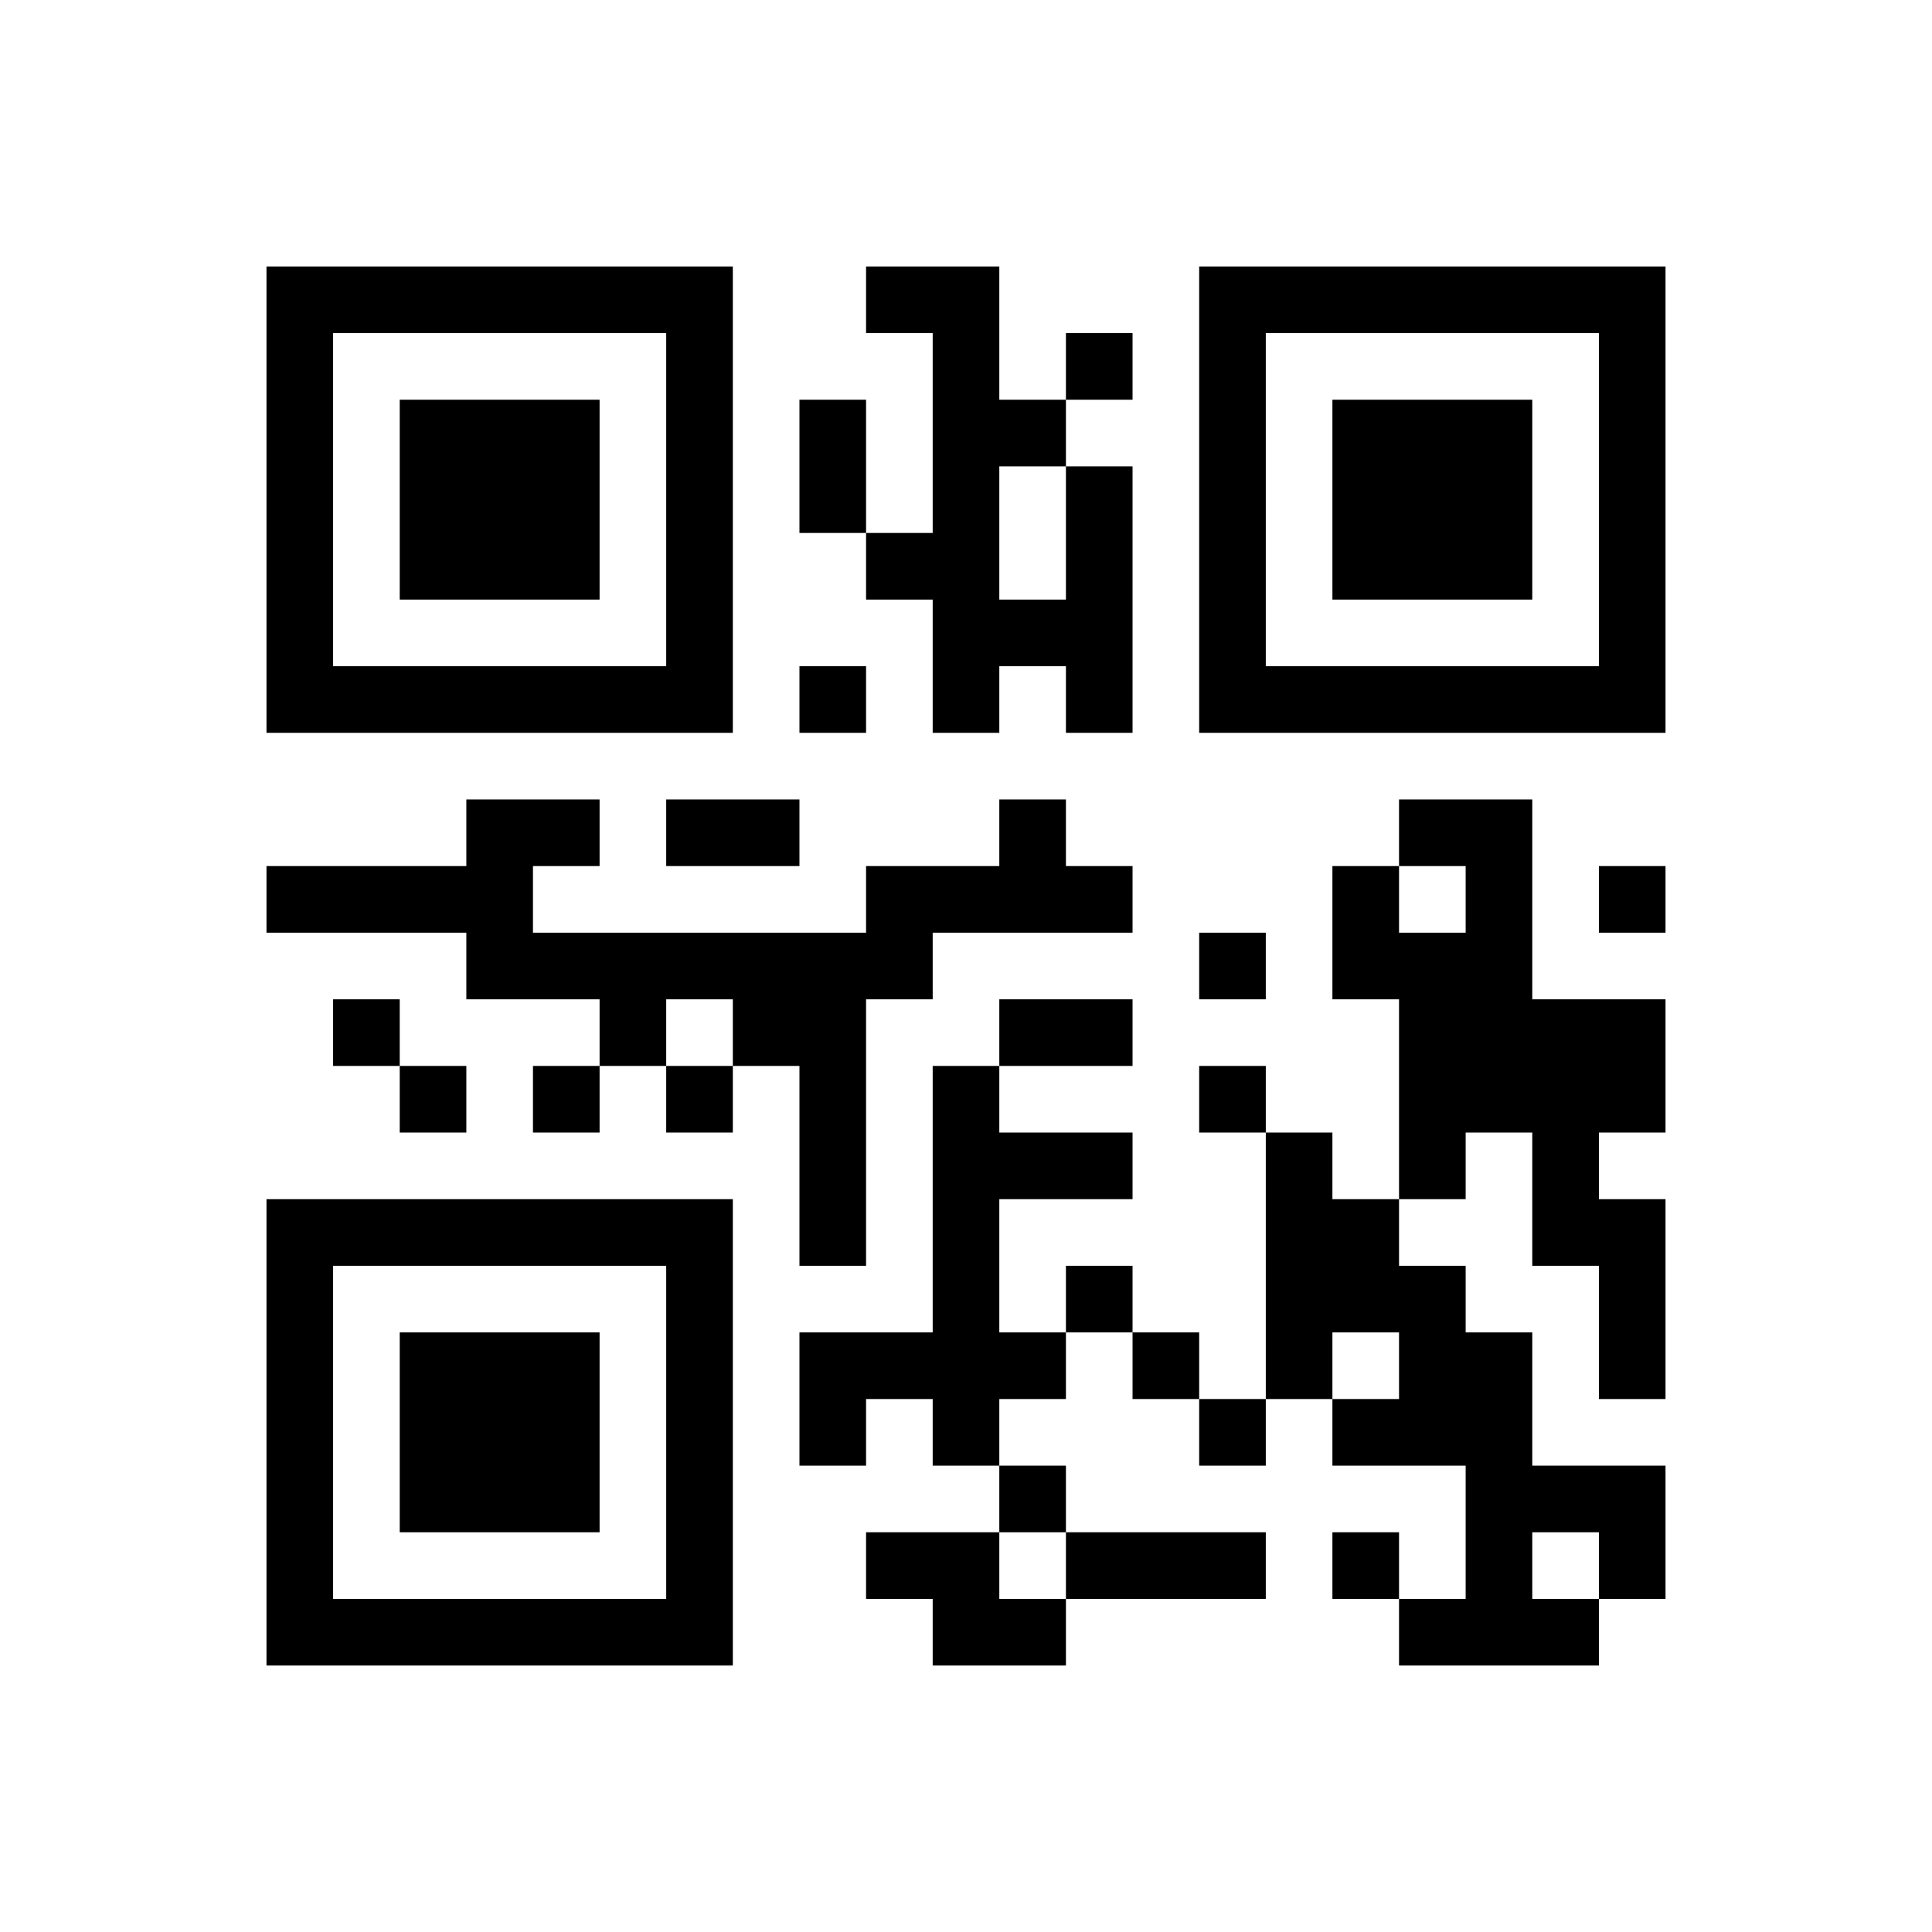 ﻿<?xml version="1.0" encoding="UTF-8"?>
<!DOCTYPE svg PUBLIC "-//W3C//DTD SVG 1.1//EN" "http://www.w3.org/Graphics/SVG/1.1/DTD/svg11.dtd">
<svg xmlns="http://www.w3.org/2000/svg" version="1.1" viewBox="0 0 29 29" stroke="none">
	<rect width="100%" height="100%" fill="#ffffff"/>
	<path d="M4,4h7v1h-7z M13,4h2v1h-2z M18,4h7v1h-7z M4,5h1v6h-1z M10,5h1v6h-1z M14,5h1v6h-1z M16,5h1v1h-1z M18,5h1v6h-1z M24,5h1v6h-1z M6,6h3v3h-3z M12,6h1v2h-1z M15,6h1v1h-1z M20,6h3v3h-3z M16,7h1v4h-1z M13,8h1v1h-1z M15,9h1v1h-1z M5,10h5v1h-5z M12,10h1v1h-1z M19,10h5v1h-5z M7,12h1v3h-1z M8,12h1v1h-1z M10,12h2v1h-2z M15,12h1v2h-1z M21,12h2v1h-2z M4,13h3v1h-3z M13,13h2v1h-2z M16,13h1v1h-1z M20,13h1v2h-1z M22,13h1v4h-1z M24,13h1v1h-1z M8,14h6v1h-6z M18,14h1v1h-1z M21,14h1v4h-1z M5,15h1v1h-1z M9,15h1v1h-1z M11,15h2v1h-2z M15,15h2v1h-2z M23,15h2v2h-2z M6,16h1v1h-1z M8,16h1v1h-1z M10,16h1v1h-1z M12,16h1v3h-1z M14,16h1v6h-1z M18,16h1v1h-1z M15,17h2v1h-2z M19,17h1v4h-1z M23,17h1v2h-1z M4,18h7v1h-7z M20,18h1v2h-1z M24,18h1v3h-1z M4,19h1v6h-1z M10,19h1v6h-1z M16,19h1v1h-1z M21,19h1v3h-1z M6,20h3v3h-3z M12,20h2v1h-2z M15,20h1v1h-1z M17,20h1v1h-1z M22,20h1v5h-1z M12,21h1v1h-1z M18,21h1v1h-1z M20,21h1v1h-1z M15,22h1v1h-1z M23,22h2v1h-2z M13,23h2v1h-2z M16,23h3v1h-3z M20,23h1v1h-1z M24,23h1v1h-1z M5,24h5v1h-5z M14,24h2v1h-2z M21,24h1v1h-1z M23,24h1v1h-1z" fill="#000000"/>
</svg>
